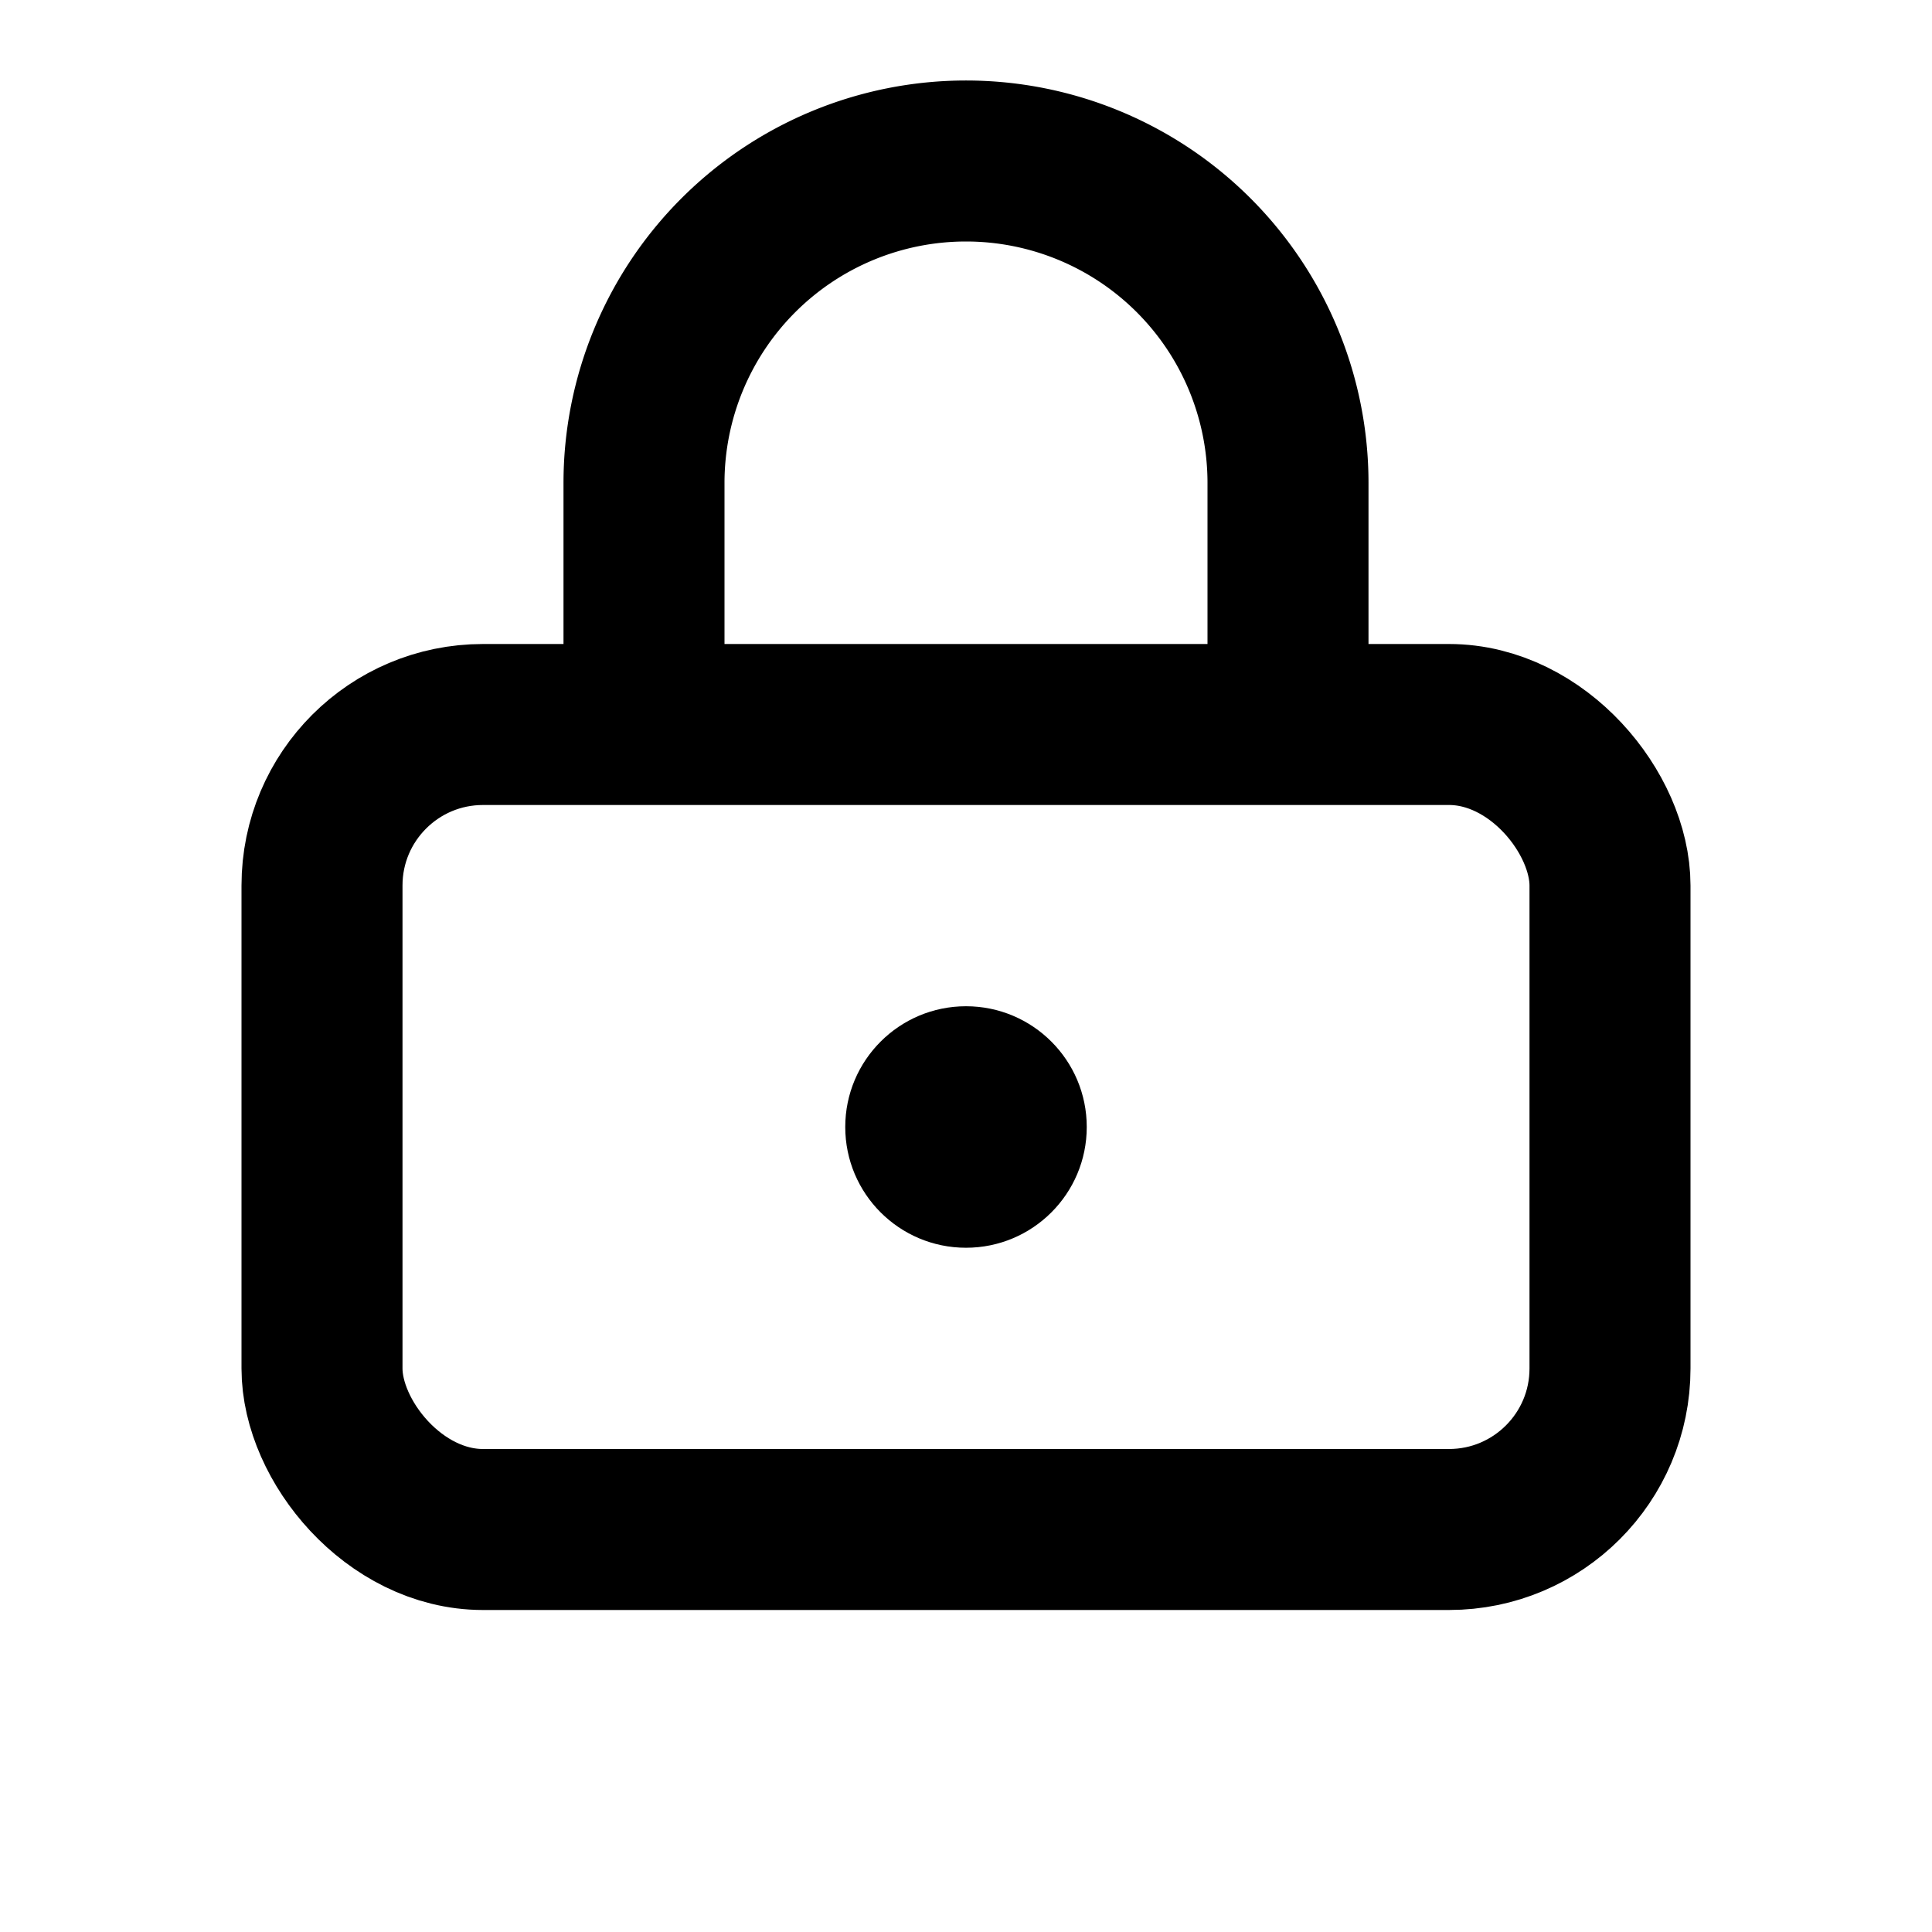 <svg viewBox="0 0 24 24" fill="none" xmlns="http://www.w3.org/2000/svg">
  <rect x="4" y="9" width="16" height="10" rx="2" stroke="currentColor" stroke-width="2"/>
  <path d="M8 9V6a4 4 0 0 1 8 0v3" stroke="currentColor" stroke-width="2"/>
  <circle cx="12" cy="14" r="1.5" fill="currentColor"/>
</svg>
